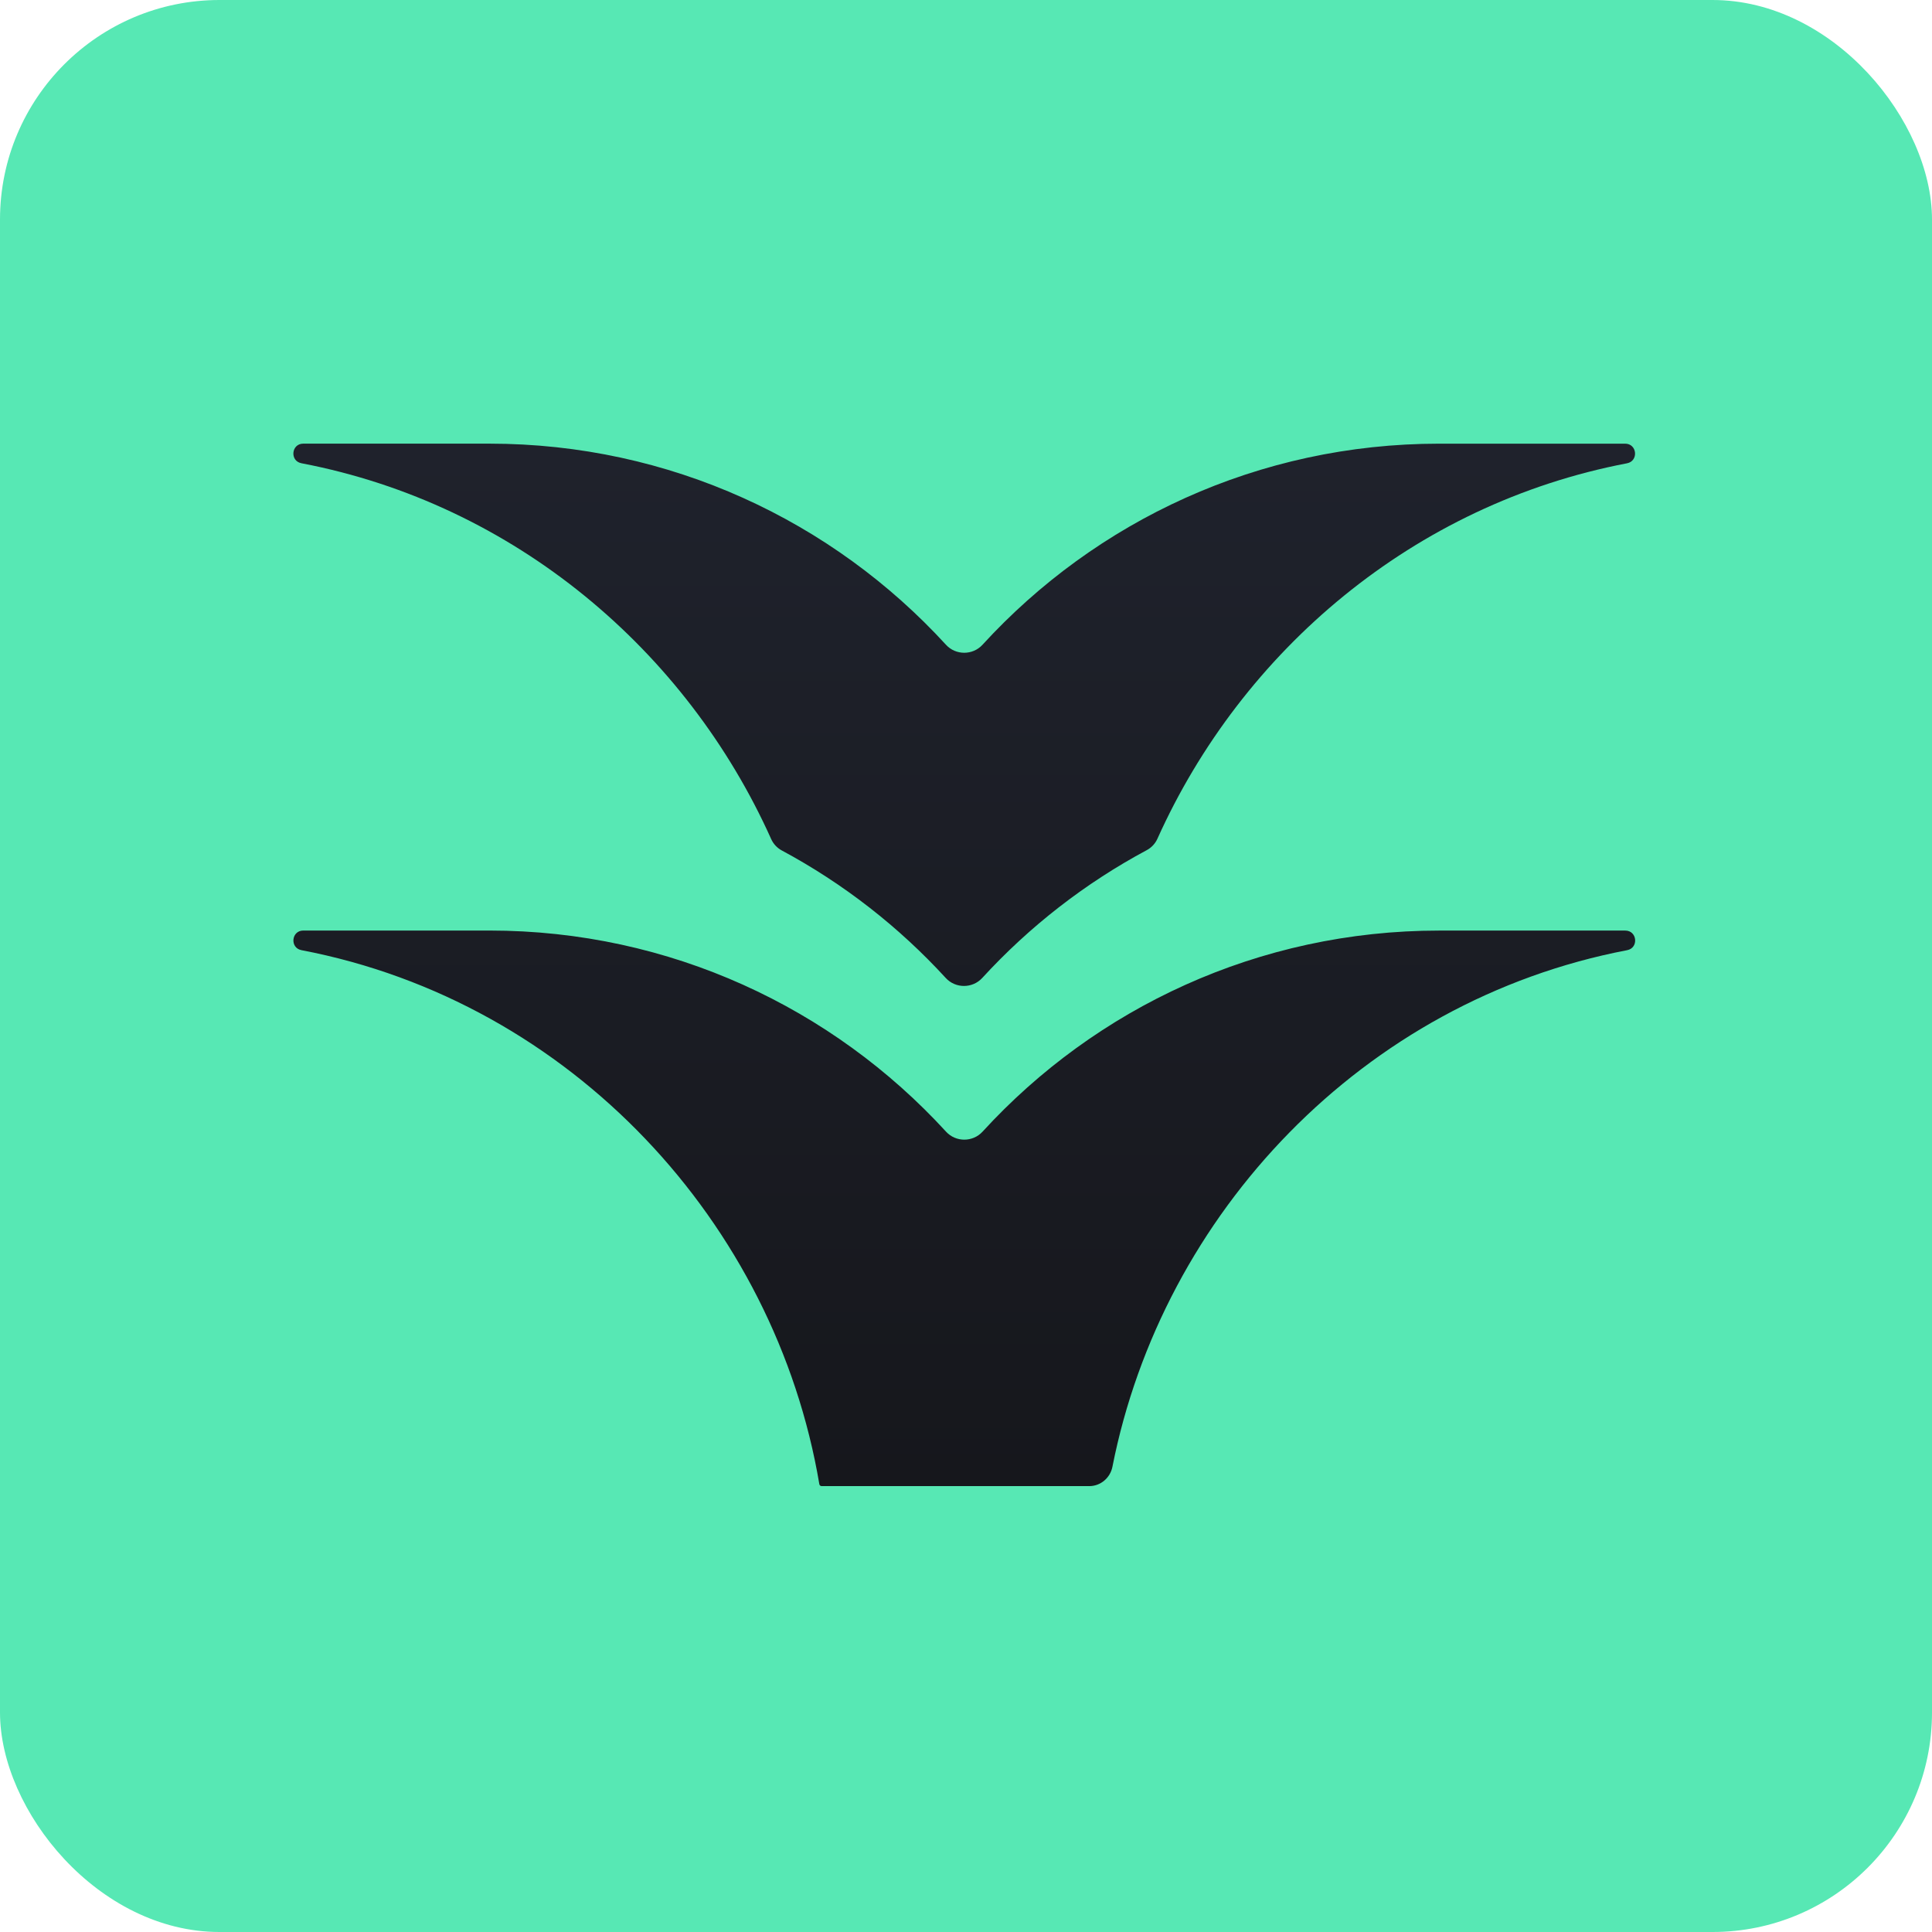 <svg width="270" height="270" viewBox="0 0 270 270" fill="none" xmlns="http://www.w3.org/2000/svg">
<rect width="270" height="270" rx="30.682" fill="#57E8B4"/>
<path fill-rule="evenodd" clip-rule="evenodd" d="M109.255 118.852C108.6 118.5 108.079 117.941 107.774 117.262C95.958 90.94 71.94 70.442 42.122 64.738C40.477 64.423 40.706 62 42.382 62H68.38C93.648 62 116.386 72.833 132.203 90.108C133.565 91.597 135.941 91.597 137.304 90.108C153.12 72.835 175.856 62.004 201.122 62.004H227.118C228.795 62.004 229.025 64.43 227.378 64.746C197.58 70.446 173.574 90.92 161.75 117.217C161.444 117.896 160.922 118.455 160.266 118.806C151.615 123.439 143.844 129.5 137.267 136.674C135.904 138.16 133.532 138.16 132.17 136.674C125.614 129.523 117.872 123.479 109.255 118.852ZM137.312 158.152C135.949 159.641 133.574 159.641 132.211 158.152C116.394 140.877 93.657 130.044 68.389 130.044H42.388C40.71 130.044 40.48 132.471 42.128 132.786C79.889 140.009 108.348 170.958 114.504 207.416C114.53 207.572 114.665 207.686 114.823 207.686H115.145L115.145 207.686L115.145 207.687H152.225C153.81 207.687 155.157 206.537 155.464 204.982C162.451 169.59 190.477 139.852 227.393 132.79C229.041 132.475 228.811 130.049 227.133 130.049H201.13C175.864 130.049 153.128 140.88 137.312 158.152Z" fill="url(#paint0_linear_76_2)"/>
<defs>
<linearGradient id="paint0_linear_76_2" x1="134.758" y1="62" x2="134.758" y2="207.687" gradientUnits="userSpaceOnUse">
<stop stop-color="#1F222C"/>
<stop offset="1" stop-color="#16171C"/>
</linearGradient>
</defs>
</svg>
